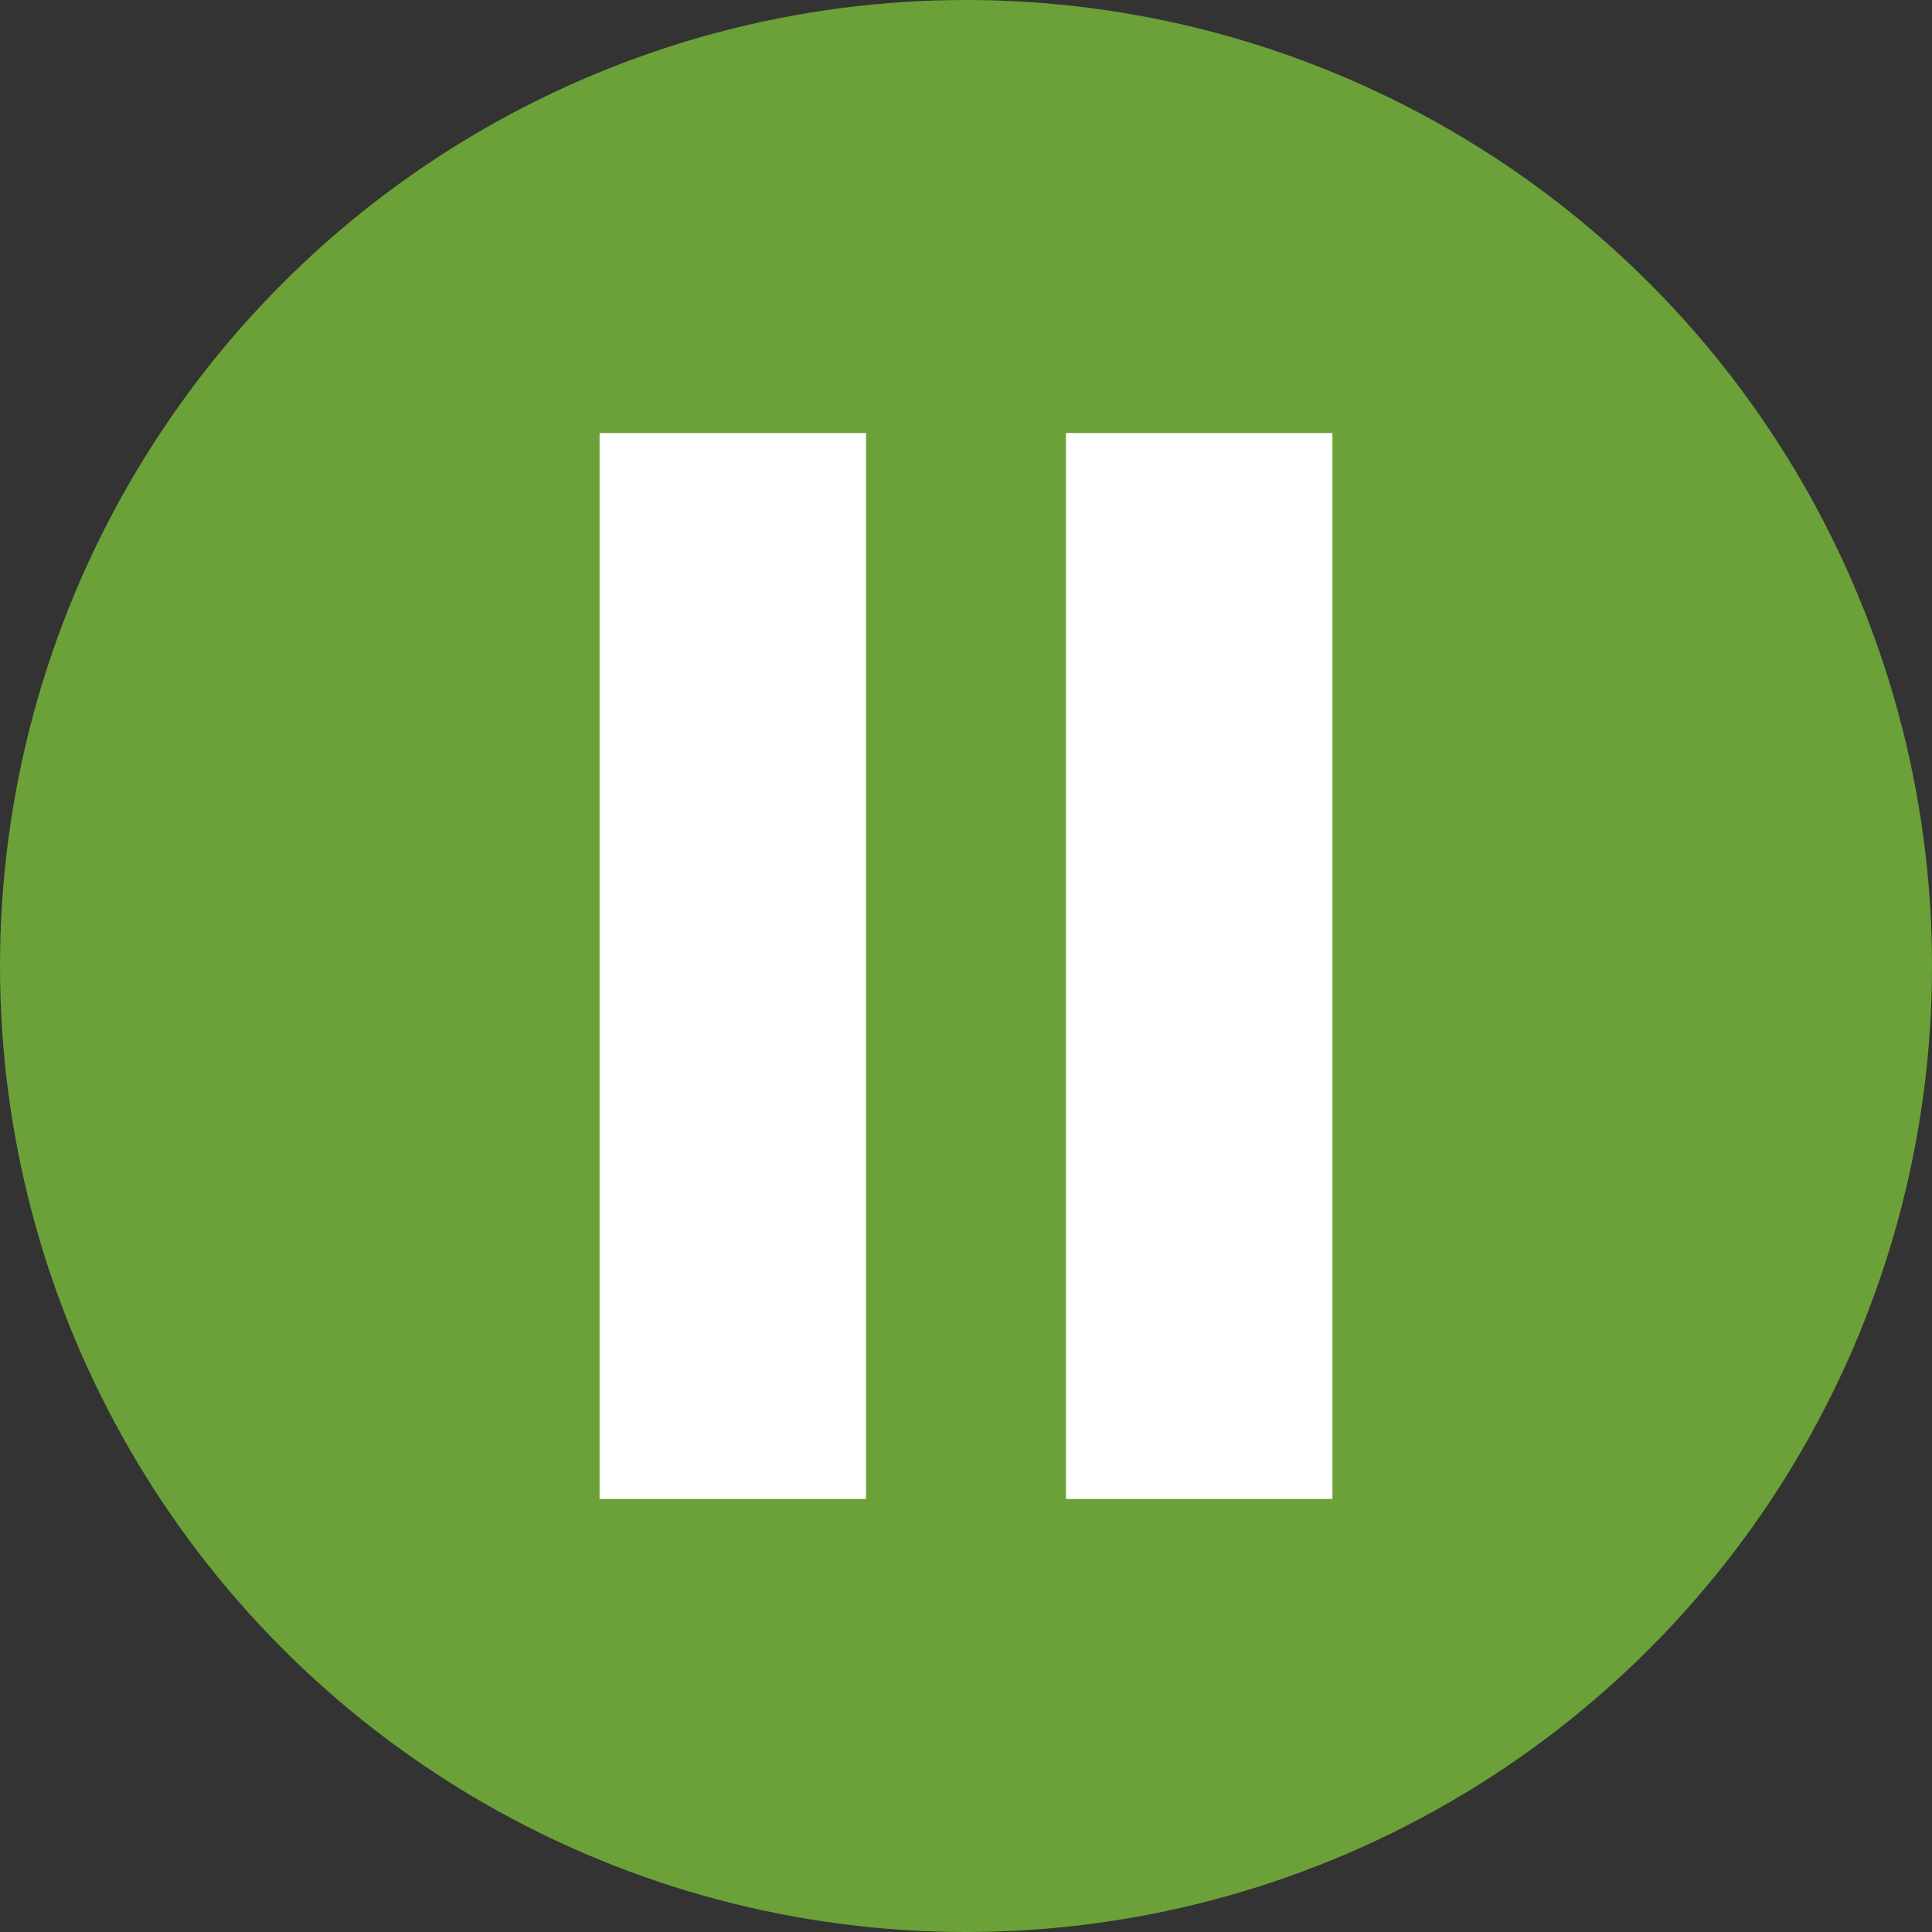 <svg version="1.1" id="Capa_1" xmlns="http://www.w3.org/2000/svg" xmlns:xlink="http://www.w3.org/1999/xlink" x="0px" y="0px" viewBox="0 0 58 58" style="enable-background:new 0 0 58 58;" xml:space="preserve">
<rect x="0" y="0" width="58" height="58" fill="#333333" stroke="none"/>
<circle style="fill: rgb(107, 161, 56);" cx="29" cy="29" r="29" id="id_101"></circle>
<g>
	<rect x="33" y="14" style="fill:#FFFFFF;" width="6" height="30" id="id_102"></rect>
	<path style="fill:#FFFFFF;" d="M40,45h-8V13h8V45z M34,43h4V15h-4V43z" id="id_103"></path>
</g>
<g>
	<rect x="19" y="14" style="fill:#FFFFFF;" width="6" height="30" id="id_104"></rect>
	<path style="fill:#FFFFFF;" d="M26,45h-8V13h8V45z M20,43h4V15h-4V43z" id="id_105"></path>
</g>
<g>
</g>
<g>
</g>
<g>
</g>
<g>
</g>
<g>
</g>
<g>
</g>
<g>
</g>
<g>
</g>
<g>
</g>
<g>
</g>
<g>
</g>
<g>
</g>
<g>
</g>
<g>
</g>
<g>
</g>
</svg>
